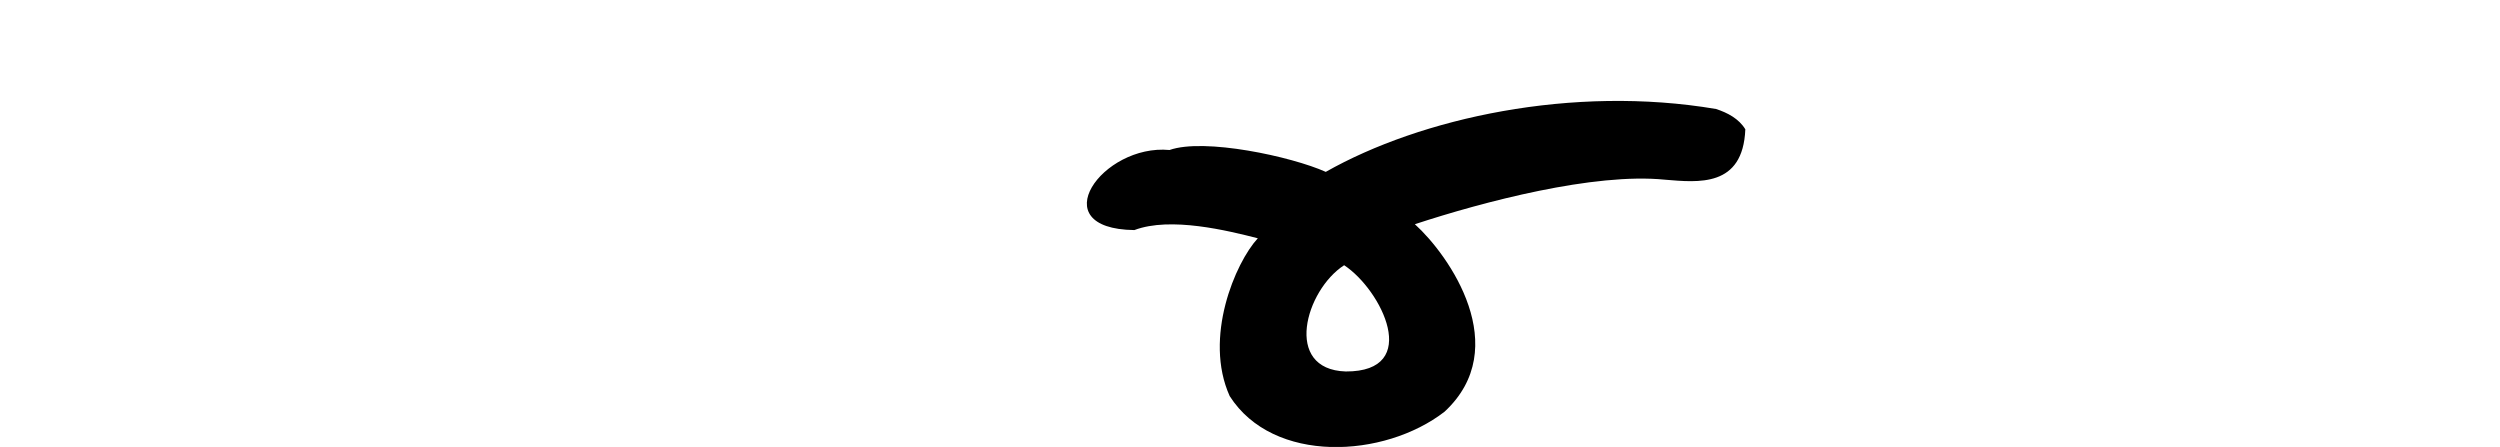 <?xml version="1.0" encoding="UTF-8" standalone="no"?>
<!-- Created with Inkscape (http://www.inkscape.org/) -->

<svg
   xmlns:dc="http://purl.org/dc/elements/1.1/"
   xmlns:cc="http://creativecommons.org/ns#"
   xmlns:rdf="http://www.w3.org/1999/02/22-rdf-syntax-ns#"
   xmlns:svg="http://www.w3.org/2000/svg"
   xmlns="http://www.w3.org/2000/svg"
   xmlns:sodipodi="http://sodipodi.sourceforge.net/DTD/sodipodi-0.dtd"
   xmlns:inkscape="http://www.inkscape.org/namespaces/inkscape"
   width="200"
   height="35.754"
   id="svg2"
   version="1.1"
   inkscape:version="0.48.3.1 r9886"
   sodipodi:docname="nt.svg">
  <defs
     id="defs4" />
  <sodipodi:namedview
     id="base"
     pagecolor="#ffffff"
     bordercolor="#666666"
     borderopacity="1.0"
     inkscape:pageopacity="0.0"
     inkscape:pageshadow="2"
     inkscape:zoom="7.9195959"
     inkscape:cx="127.0239"
     inkscape:cy="6.4642727"
     inkscape:document-units="px"
     inkscape:current-layer="layer1"
     showgrid="false"
     fit-margin-top="0"
     fit-margin-left="0"
     fit-margin-right="0"
     fit-margin-bottom="0"
     inkscape:window-width="1301"
     inkscape:window-height="744"
     inkscape:window-x="65"
     inkscape:window-y="24"
     inkscape:window-maximized="1"
     showguides="true"
     inkscape:guide-bbox="true" />
  <g
     inkscape:label="Layer 1"
     inkscape:groupmode="layer"
     id="layer1"
     transform="translate(68.558,-608.75)">
    <g
       transform="translate(-635.879,-297.598)"
       id="layer1-17"
       inkscape:label="Layer 1">
      <g
         inkscape:label="Layer 1"
         id="layer1-3-8"
         transform="matrix(0.937,0.348,-0.348,0.937,147.779,36.537)">
        <g
           inkscape:label="Layer 1"
           id="layer1-1"
           transform="matrix(0.937,-0.348,0.348,0.937,-1226.315,-90.26)" />
      </g>
    </g>
    <g
       transform="translate(-507.694,-344.174)"
       id="layer1-2"
       inkscape:label="Layer 1">
      <g
         inkscape:label="Layer 1"
         id="layer1-3-8-7"
         transform="matrix(0.937,0.348,-0.348,0.937,147.779,36.537)">
        <g
           inkscape:label="Layer 1"
           id="layer1-1-6"
           transform="matrix(0.937,-0.348,0.348,0.937,-1225.311,-90.634)" />
      </g>
    </g>
    <path
       style="fill:#000000"
       d="m 90.75,18.406 c 2.892,-1.098 7.496,0.052 9.875,0.656 -1.804,1.958 -4.355,7.953 -2.25,12.625 3.484,5.462 12.368,4.982 17.188,1.25 5.531,-5.127 0.388,-12.502 -2.375,-15 5.489,-1.801 14.337,-4.133 20,-3.562 2.675,0.221 6.25,0.632 6.438,-4.031 -0.517,-0.852 -1.431,-1.328 -2.344,-1.625 C 125.802,6.776 113.673,9.439 106.062,13.75 103.326,12.524 96.345,11.017 93.562,12 88.189,11.493 83.303,18.312 90.75,18.406 z m 16.781,2.812 c 2.981,1.957 6.27,8.53 0.125,8.5 -5.023,-0.164 -3.218,-6.505 -0.125,-8.5 z"
       transform="translate(-68.558,608.75)"
       id="path3427"
       inkscape:connector-curvature="0"
       sodipodi:nodetypes="cccccccccccccc" />
    <g
       transform="translate(-517.698,-571.398)"
       id="layer1-9"
       inkscape:label="Layer 1" />
  </g>
</svg>
